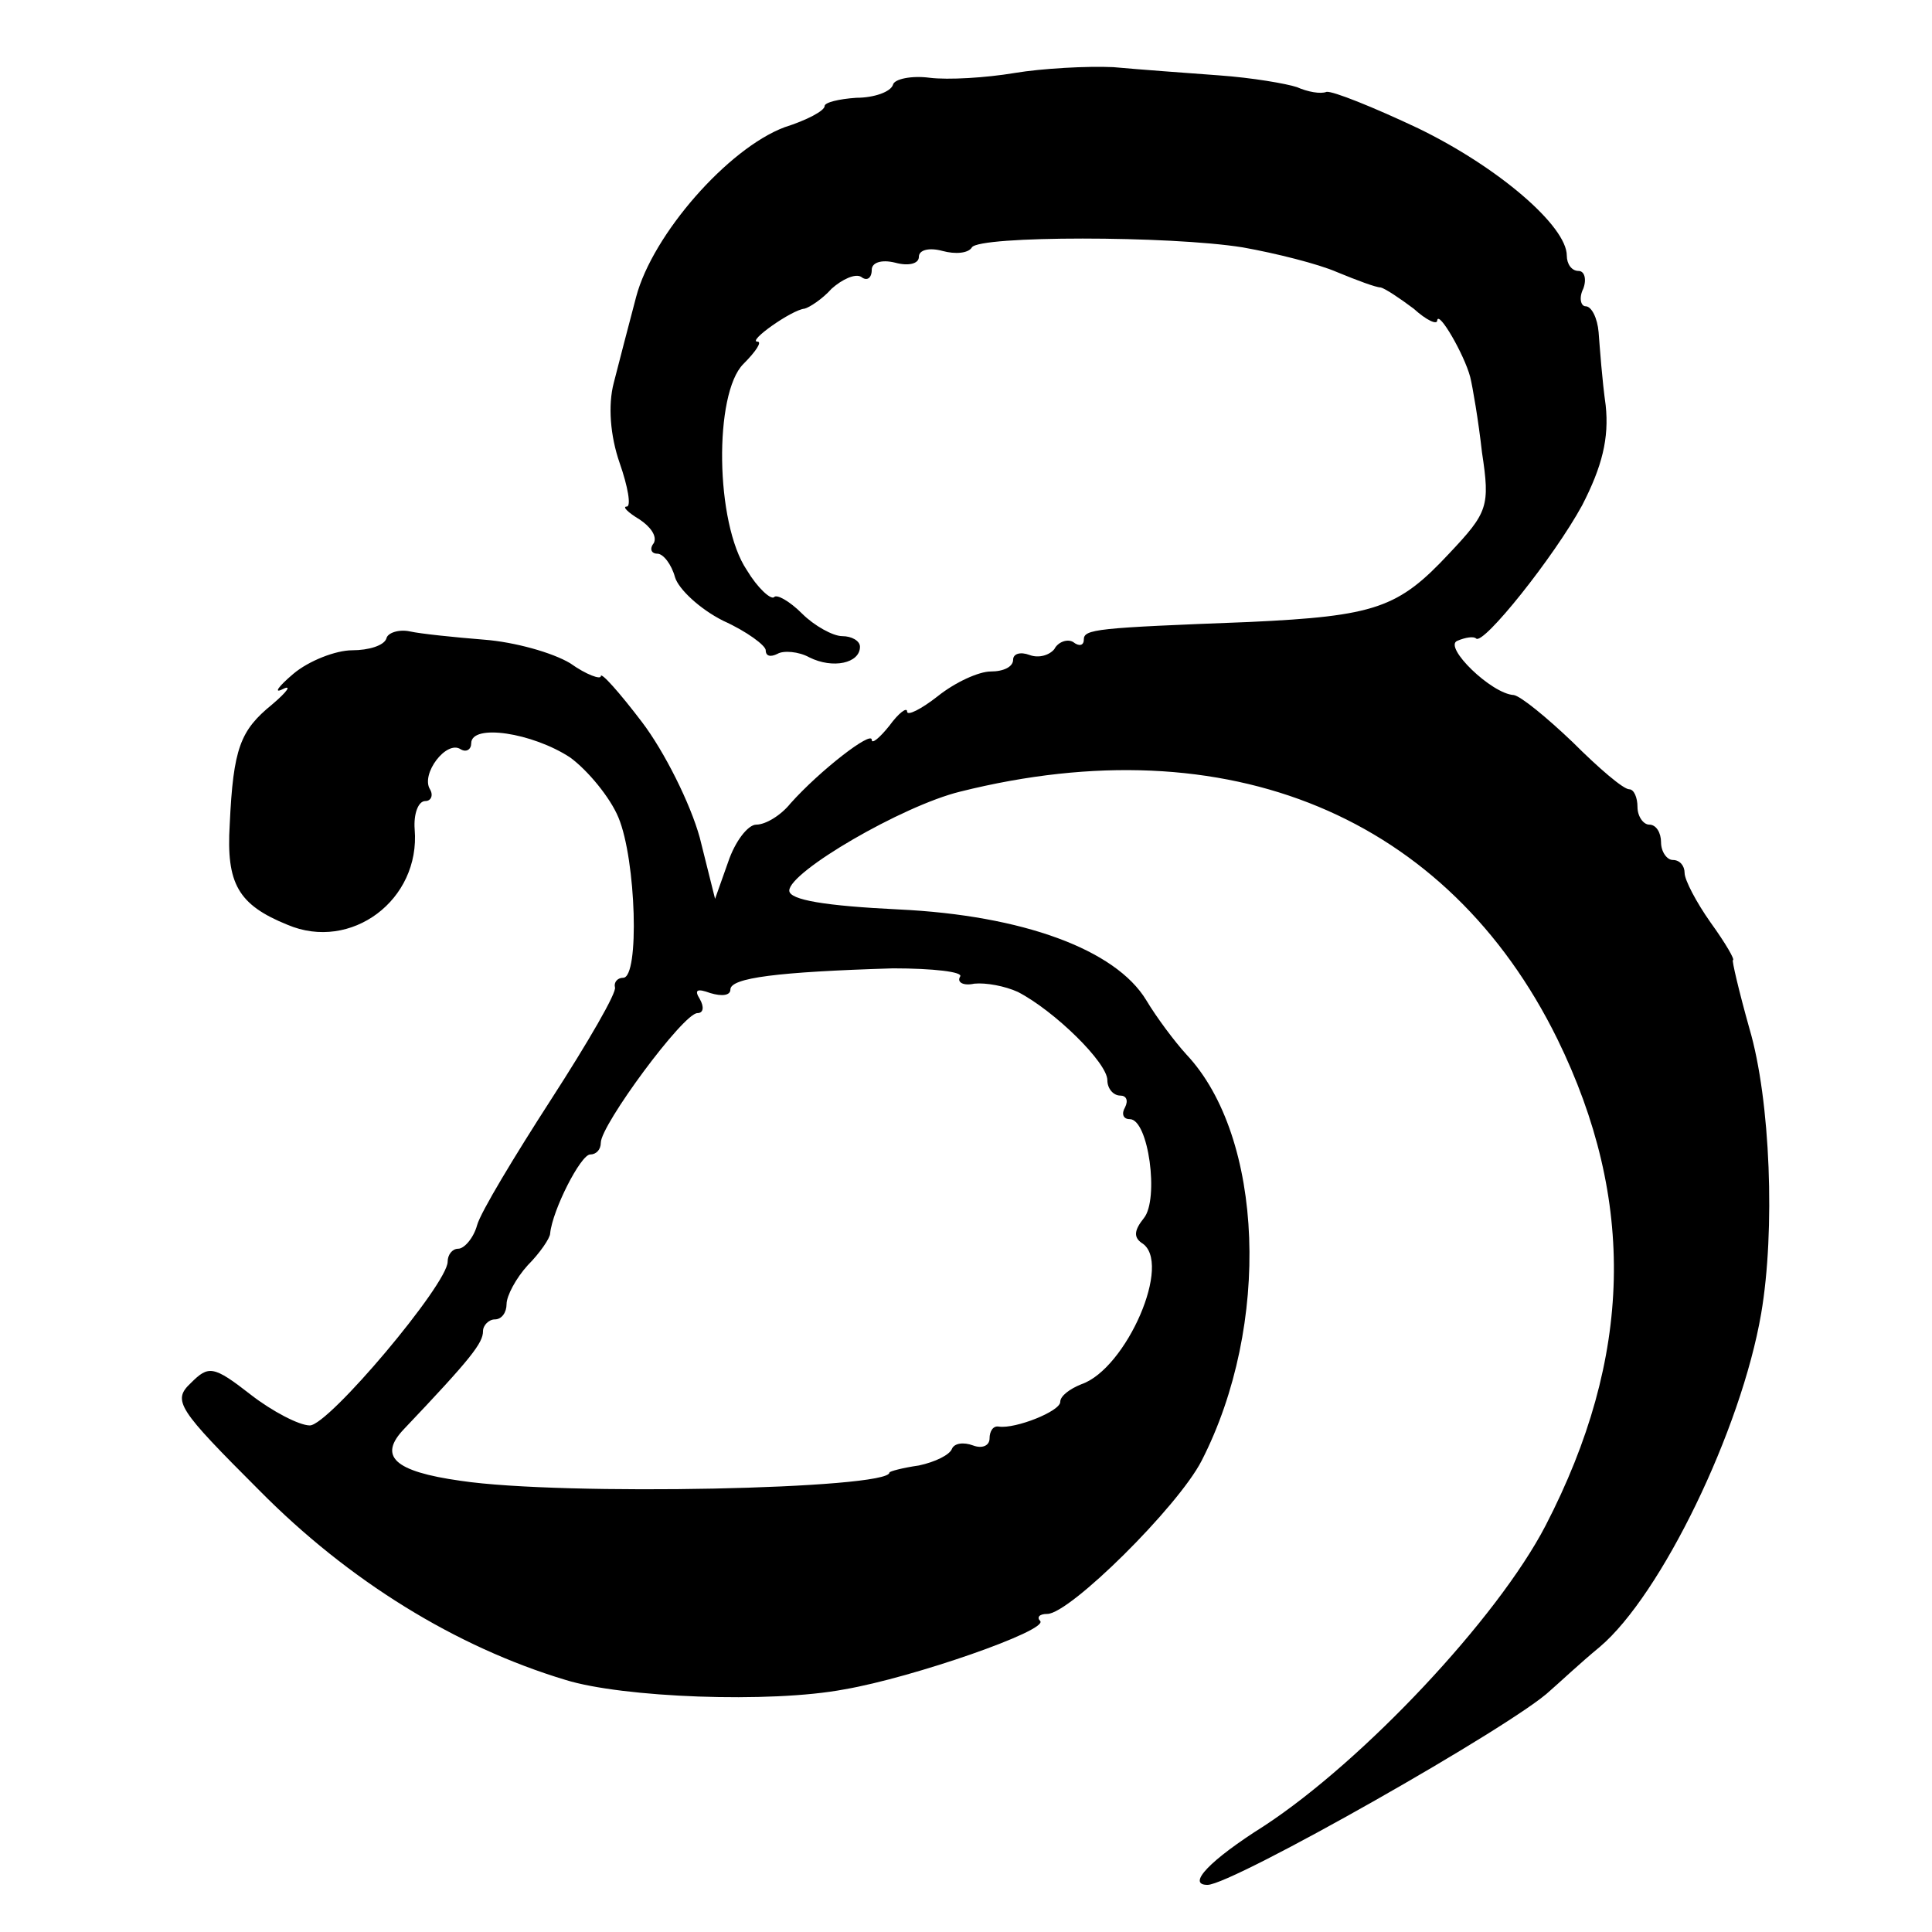 <?xml version="1.0" standalone="no"?>
<!DOCTYPE svg PUBLIC "-//W3C//DTD SVG 20010904//EN"
 "http://www.w3.org/TR/2001/REC-SVG-20010904/DTD/svg10.dtd">
<svg version="1.0" xmlns="http://www.w3.org/2000/svg"
 width="164pt" height="164pt" viewBox="0 0 164 164"
 preserveAspectRatio="xMidYMid meet">
<g transform="translate(0,164) scale(0.1,-0.1)"
fill="#000000" stroke="none">
<path d="M861 1578 c-24 -4 -56 -6 -72 -4 -15 2 -30 -1 -31 -6 -2 -6 -16 -11
-31 -11 -15 -1 -27 -4 -27 -7 0 -4 -15 -12 -34 -18 -48 -18 -112 -91 -126
-144 -6 -23 -15 -57 -19 -73 -5 -19 -3 -45 5 -68 7 -20 10 -37 6 -37 -4 0 1
-5 11 -11 9 -6 15 -14 12 -20 -4 -5 -2 -9 3 -9 5 0 12 -9 15 -20 3 -10 21 -27
41 -37 20 -9 36 -21 36 -25 0 -5 4 -6 10 -3 5 3 18 2 27 -3 20 -10 43 -5 43 9
0 5 -7 9 -15 9 -8 0 -24 9 -34 19 -11 11 -22 17 -24 14 -3 -2 -14 8 -23 23
-27 40 -28 150 -3 175 11 11 16 19 12 19 -9 0 29 27 40 28 4 1 15 8 23 17 9 8
20 13 25 10 5 -4 9 -1 9 6 0 6 8 9 20 6 11 -3 20 -1 20 5 0 6 9 8 20 5 11 -3
22 -2 25 3 6 10 168 10 230 0 28 -5 64 -14 80 -21 17 -7 33 -13 37 -13 4 -1
16 -9 28 -18 11 -10 20 -14 20 -10 1 9 23 -29 28 -48 2 -8 7 -37 10 -64 7 -46
5 -51 -28 -86 -43 -46 -62 -53 -170 -58 -130 -5 -140 -6 -140 -15 0 -5 -4 -6
-9 -2 -5 3 -13 0 -16 -6 -4 -5 -13 -8 -21 -5 -8 3 -14 1 -14 -4 0 -6 -8 -10
-19 -10 -10 0 -30 -9 -45 -21 -14 -11 -26 -17 -26 -13 0 4 -7 -1 -15 -12 -8
-10 -15 -16 -15 -12 0 8 -44 -26 -69 -54 -8 -10 -21 -18 -29 -18 -7 0 -18 -14
-24 -32 l-11 -31 -13 52 c-8 29 -30 73 -49 98 -19 25 -35 43 -35 39 0 -3 -12
1 -26 11 -15 9 -47 18 -73 20 -25 2 -54 5 -63 7 -9 2 -19 -1 -20 -6 -2 -6 -15
-10 -29 -10 -14 0 -37 -9 -50 -20 -13 -11 -17 -17 -9 -13 8 4 4 -2 -9 -13 -27
-22 -33 -37 -36 -102 -3 -50 7 -68 49 -85 54 -23 113 21 108 81 -1 13 3 24 9
24 5 0 7 5 4 10 -8 13 14 42 26 34 5 -3 9 0 9 5 0 17 52 9 84 -12 15 -11 34
-34 41 -51 15 -36 18 -136 4 -136 -5 0 -8 -4 -7 -8 2 -4 -23 -47 -54 -95 -31
-48 -60 -96 -63 -107 -3 -11 -11 -20 -16 -20 -5 0 -9 -5 -9 -11 0 -19 -101
-139 -117 -139 -9 0 -32 12 -50 26 -32 25 -36 25 -51 10 -16 -15 -11 -22 58
-91 76 -77 167 -133 260 -161 48 -15 174 -20 237 -8 58 10 173 50 166 58 -3 3
-1 6 6 6 19 0 111 91 131 130 59 115 53 275 -13 345 -10 11 -25 31 -34 46 -26
43 -105 72 -210 77 -62 3 -93 8 -93 16 0 16 96 72 145 84 228 57 414 -21 507
-210 67 -137 64 -270 -10 -413 -41 -79 -155 -200 -239 -255 -46 -29 -66 -50
-48 -50 21 0 261 136 291 165 7 6 25 23 42 37 52 44 120 184 137 283 12 70 8
181 -10 242 -9 32 -15 58 -14 58 2 0 -6 14 -19 32 -12 17 -22 36 -22 42 0 6
-4 11 -10 11 -5 0 -10 7 -10 15 0 8 -4 15 -10 15 -5 0 -10 7 -10 15 0 8 -3 15
-7 15 -5 0 -26 18 -48 40 -22 21 -44 39 -50 40 -19 1 -60 41 -48 46 7 3 14 4
16 2 6 -6 66 69 90 113 17 33 23 57 20 85 -3 21 -5 49 -6 62 -1 12 -6 22 -11
22 -4 0 -6 7 -2 15 3 8 1 15 -4 15 -6 0 -10 6 -10 13 0 25 -58 75 -126 108
-38 18 -73 32 -78 31 -5 -2 -16 0 -25 4 -9 3 -38 8 -66 10 -27 2 -68 5 -90 7
-22 1 -60 -1 -84 -5z m-46 -767 c-3 -5 3 -8 12 -6 10 1 26 -2 37 -7 31 -16 76
-60 76 -75 0 -7 5 -13 11 -13 5 0 7 -4 4 -10 -3 -5 -2 -10 4 -10 16 0 25 -68
12 -84 -8 -10 -9 -16 -2 -21 27 -16 -13 -107 -51 -120 -10 -4 -18 -10 -18 -15
0 -8 -38 -23 -52 -21 -5 1 -8 -4 -8 -10 0 -6 -6 -9 -14 -6 -8 3 -16 2 -18 -3
-2 -5 -14 -11 -28 -14 -14 -2 -25 -5 -25 -6 0 -14 -277 -20 -364 -7 -57 8 -70
21 -48 44 57 60 67 73 67 83 0 5 5 10 10 10 6 0 10 6 10 13 0 7 8 22 18 33 10
10 19 23 19 27 2 20 26 67 34 67 5 0 9 4 9 10 0 15 70 110 82 110 5 0 6 5 2
12 -5 8 -2 9 9 5 10 -3 17 -2 17 3 0 10 40 15 138 18 34 0 60 -3 57 -7z"/>
</g>
</svg>
